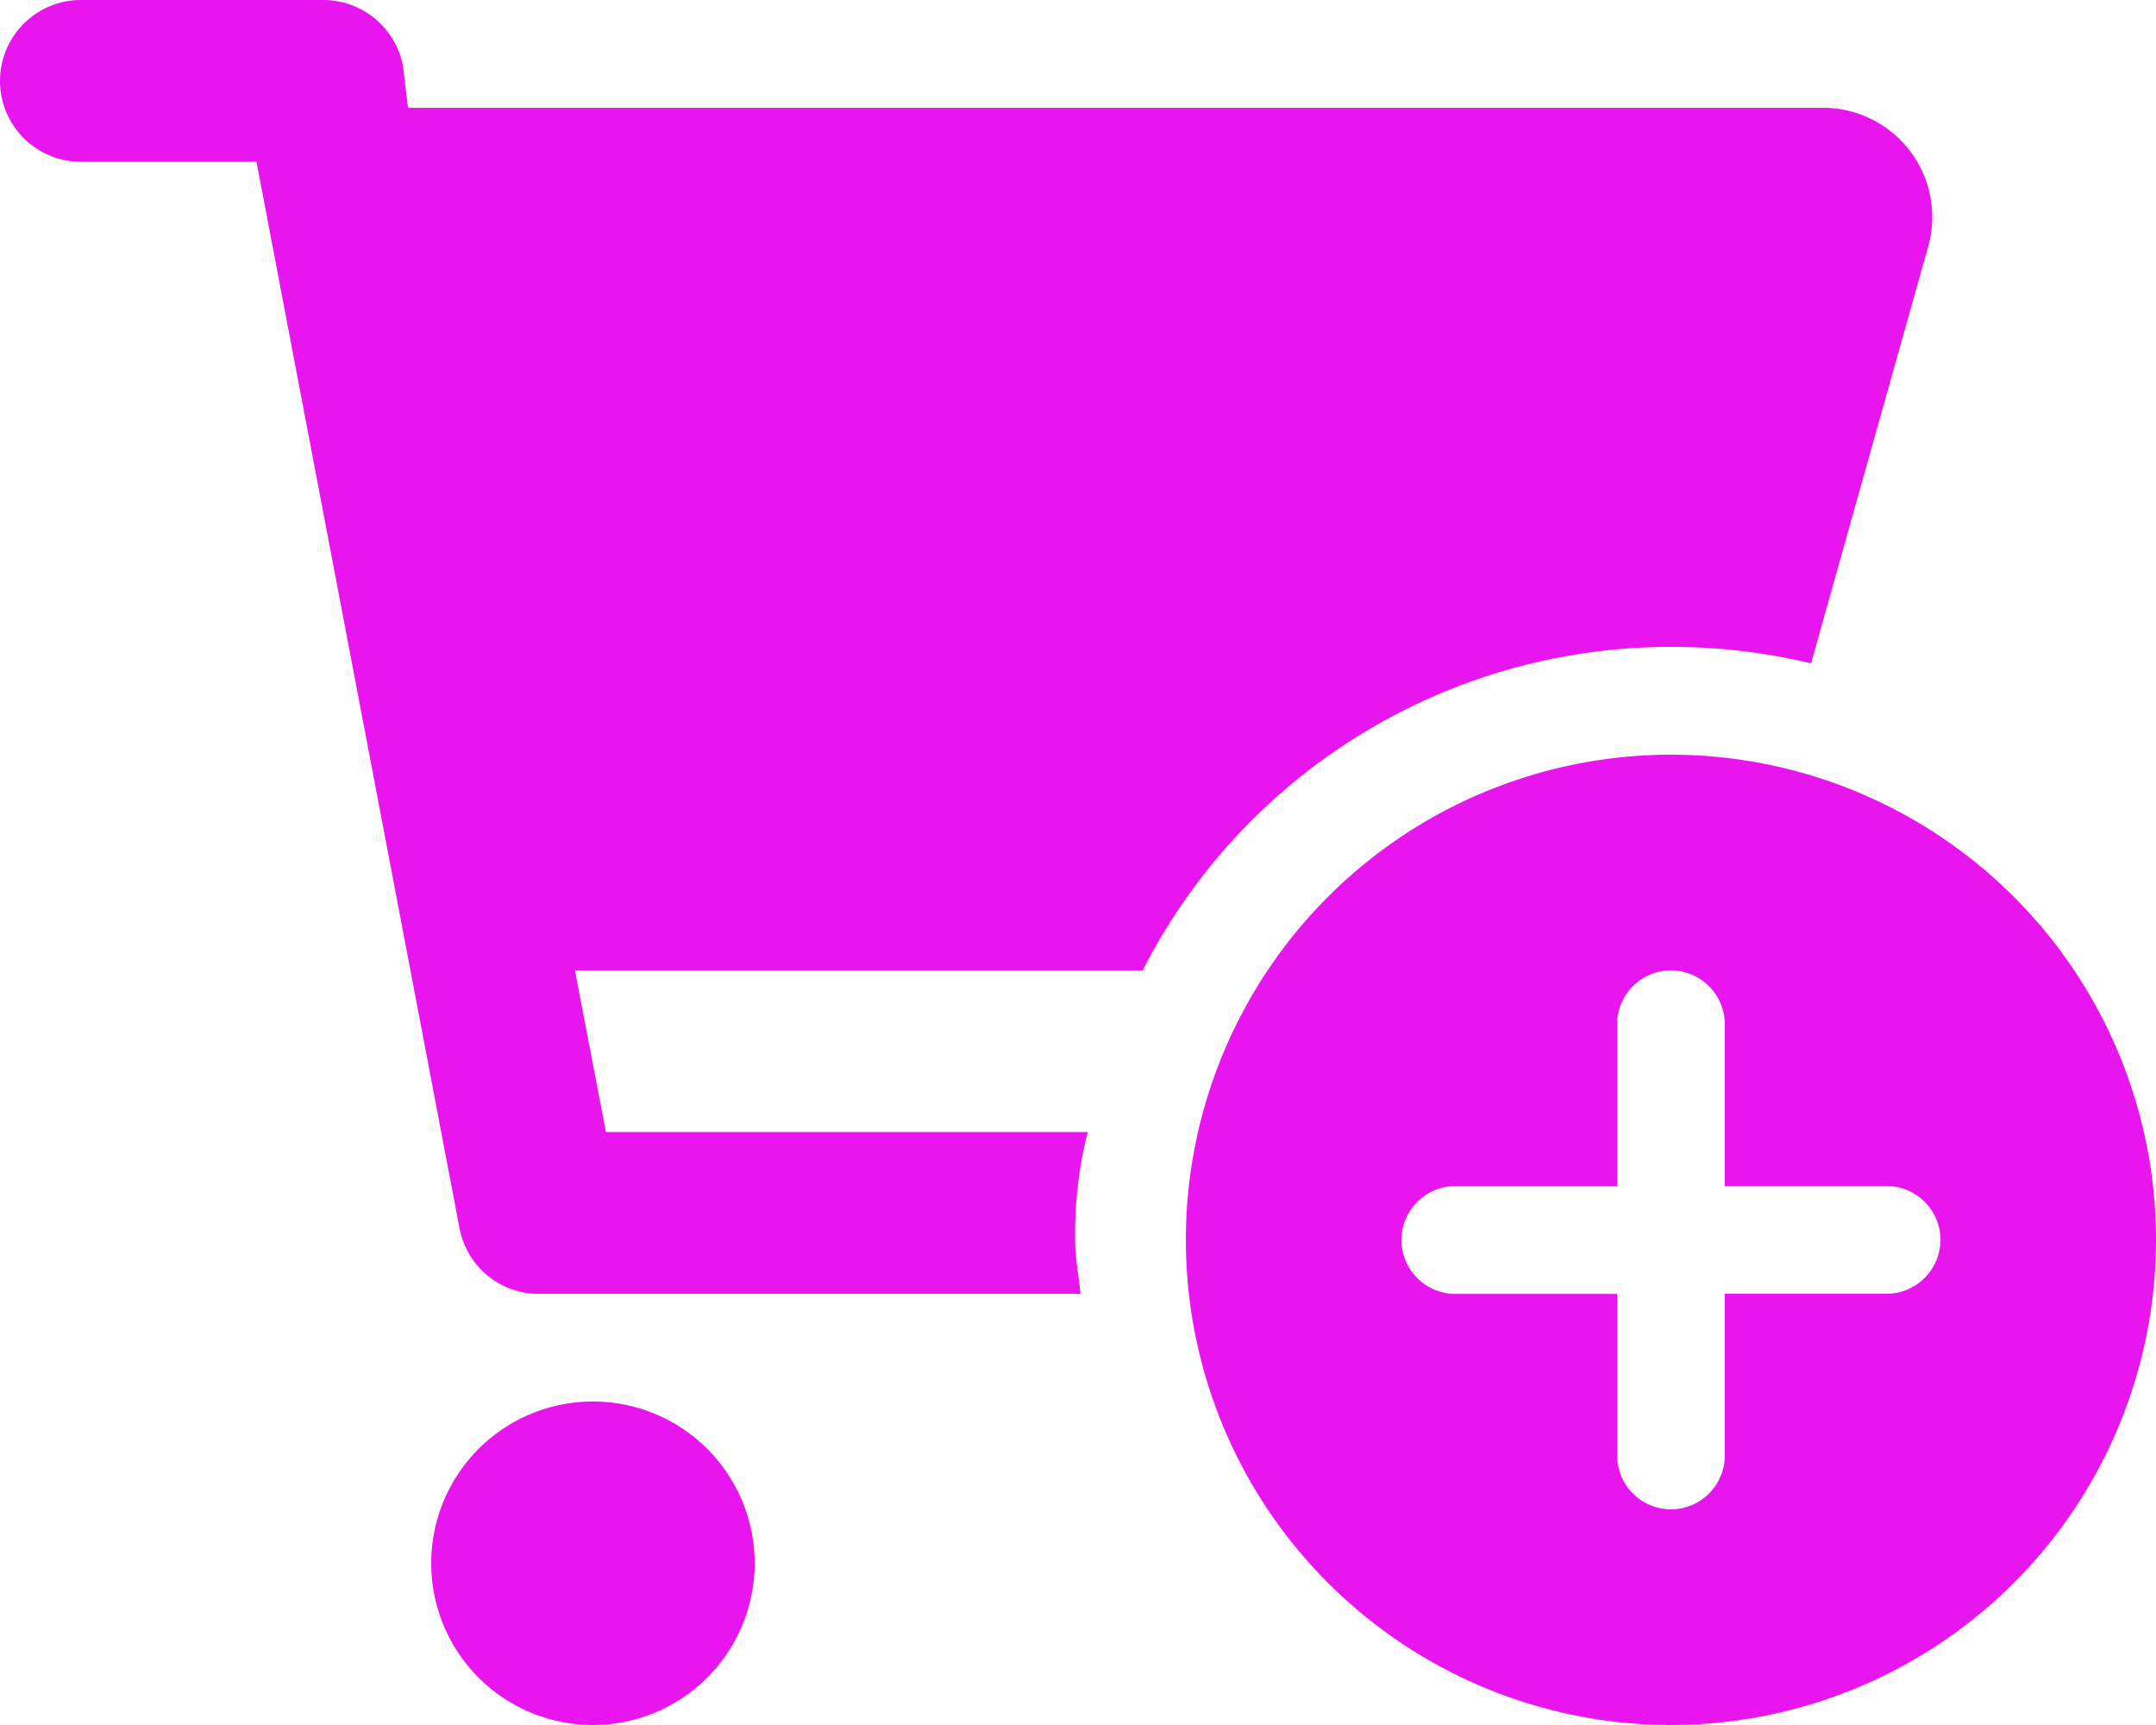 <svg xmlns="http://www.w3.org/2000/svg" width="37.5" height="30" viewBox="0 0 37.5 30"><path d="M5.625-26.25a1.411,1.411,0,0,1,1.383,1.143l.088.732h24.65a1.9,1.9,0,0,1,1.8,2.382L31.5-14.713A10.435,10.435,0,0,0,29.063-15a10.307,10.307,0,0,0-9.187,5.625H10l.539,2.813H18.92A7.174,7.174,0,0,0,18.7-4.687c0,.316.064.627.094.938H9.322a1.4,1.4,0,0,1-1.33-1.143L4.461-23.437H1.406A1.406,1.406,0,0,1,0-24.844,1.407,1.407,0,0,1,1.406-26.25ZM7.5.938A2.813,2.813,0,1,1,10.313,3.75,2.813,2.813,0,0,1,7.5.938ZM29.063-13.125A8.44,8.44,0,0,1,37.5-4.687,8.44,8.44,0,0,1,29.063,3.75a8.44,8.44,0,0,1-8.437-8.437A8.44,8.44,0,0,1,29.063-13.125Zm3.75,9.375a.94.94,0,0,0,.938-.937.94.94,0,0,0-.937-.937H30V-8.437a.94.94,0,0,0-.937-.937.94.94,0,0,0-.937.938v2.813H25.313a.94.94,0,0,0-.937.938.94.94,0,0,0,.938.938h2.813V-.937A.94.94,0,0,0,29.063,0,.94.94,0,0,0,30-.937V-3.75Z" transform="translate(0 26.25)" fill="#e815ef"/></svg>